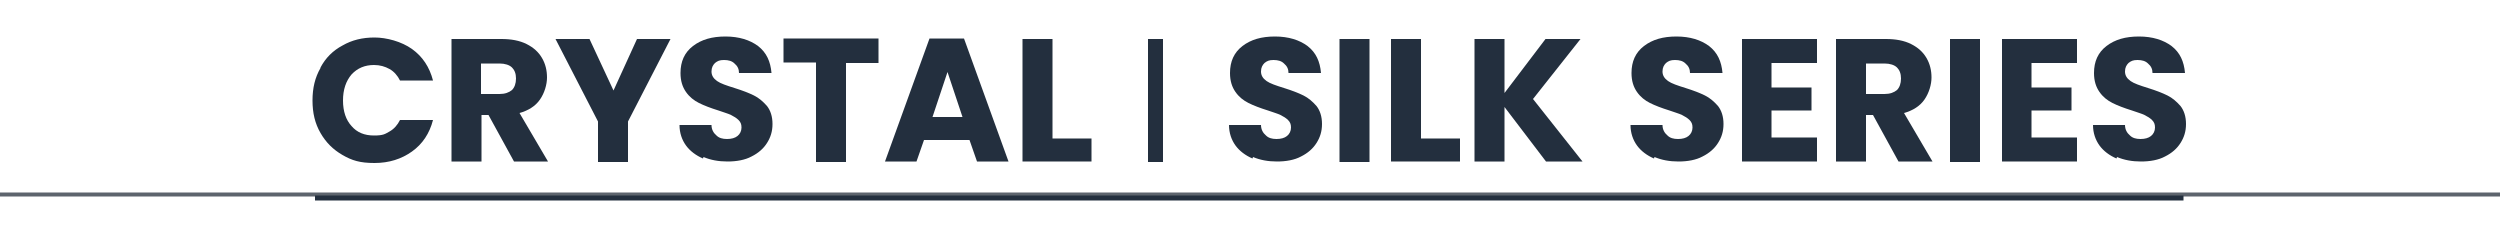 <?xml version="1.0" encoding="UTF-8"?>
<svg id="Ebene_1" xmlns="http://www.w3.org/2000/svg" version="1.1" viewBox="0 0 500 50">
  <!-- Generator: Adobe Illustrator 29.7.1, SVG Export Plug-In . SVG Version: 2.1.1 Build 8)  -->
  <defs>
    <style>
      .st0 {
        stroke: #5d646d;
        stroke-width: .8px;
      }

      .st0, .st1 {
        fill: none;
        stroke-miterlimit: 10;
      }

      .st2 {
        fill: #232f3e;
      }

      .st1 {
        stroke: #232f3e;
      }
    </style>
  </defs>
  <line class="st0" x1="-470" y1="38.9" x2="970" y2="38.9"/>
  <line class="st1" x1="63" y1="39.6" x2="436.7" y2="39.6"/>
  <g>
    <path class="st2" d="M64.1,13.5c1-1.9,2.5-3.4,4.4-4.4,1.9-1.1,4-1.6,6.4-1.6s5.4.8,7.5,2.3c2.1,1.5,3.5,3.6,4.2,6.3h-6.6c-.5-1-1.2-1.8-2.1-2.3-.9-.5-1.9-.8-3.1-.8-1.8,0-3.3.6-4.5,1.9-1.1,1.3-1.7,3-1.7,5.2s.6,3.9,1.7,5.1c1.1,1.3,2.6,1.9,4.5,1.9s2.2-.3,3.1-.8c.9-.5,1.6-1.3,2.1-2.3h6.6c-.7,2.7-2.1,4.8-4.2,6.3-2.1,1.5-4.6,2.3-7.5,2.3s-4.5-.5-6.4-1.6-3.3-2.5-4.4-4.4-1.6-4-1.6-6.5.5-4.6,1.6-6.5h0Z"/>
    <path class="st2" d="M102.8,32.3l-5.1-9.3h-1.4v9.3h-6V7.8h10c1.9,0,3.6.3,5,1,1.4.7,2.4,1.6,3.1,2.8.7,1.2,1,2.5,1,3.9s-.5,3.1-1.4,4.4c-.9,1.3-2.3,2.2-4.1,2.7l5.7,9.7h-6.8,0ZM96.2,18.8h3.7c1.1,0,1.9-.3,2.5-.8.5-.5.8-1.3.8-2.3s-.3-1.7-.8-2.2-1.4-.8-2.5-.8h-3.7v6.1h0Z"/>
    <path class="st2" d="M134.1,7.8l-8.5,16.5v8.1h-6v-8.1l-8.5-16.5h6.8l4.8,10.3,4.7-10.3h6.7Z"/>
    <path class="st2" d="M140.6,31.7c-1.4-.6-2.6-1.5-3.4-2.6s-1.3-2.5-1.3-4.1h6.4c0,.9.4,1.6,1,2.1.5.5,1.2.7,2.1.7s1.6-.2,2.1-.6c.5-.4.8-1,.8-1.7s-.2-1.1-.6-1.5-.9-.7-1.5-1-1.4-.5-2.5-.9c-1.6-.5-2.9-1-3.9-1.5s-1.9-1.2-2.6-2.2c-.7-1-1.1-2.2-1.1-3.8,0-2.3.8-4.1,2.5-5.4s3.8-1.9,6.5-1.9,4.9.7,6.5,1.9c1.7,1.3,2.5,3.1,2.7,5.4h-6.5c0-.8-.3-1.4-.9-1.9-.5-.5-1.2-.7-2.1-.7s-1.3.2-1.8.6c-.4.4-.7.9-.7,1.7s.4,1.4,1.1,1.9,1.9.9,3.5,1.4c1.6.5,2.9,1,3.9,1.5s1.8,1.2,2.6,2.1c.7.9,1.1,2.1,1.1,3.6s-.4,2.7-1.1,3.8-1.7,2-3.1,2.7c-1.3.7-3,1-4.8,1s-3.4-.3-4.8-.9h0Z"/>
    <path class="st2" d="M175.7,7.8v4.8h-6.5v19.8h-6V12.5h-6.5v-4.8h19Z"/>
    <path class="st2" d="M194,28h-9.2l-1.5,4.3h-6.3l8.9-24.6h6.9l8.9,24.6h-6.3l-1.5-4.3h0ZM192.5,23.4l-3-9-3,9h6Z"/>
    <path class="st2" d="M210.5,27.7h7.8v4.6h-13.8V7.8h6v20Z"/>
    <path class="st2" d="M232.6,7.8v24.6h-3V7.8h3Z"/>
    <path class="st2" d="M250.5,31.7c-1.4-.6-2.6-1.5-3.4-2.6s-1.3-2.5-1.3-4.1h6.4c0,.9.4,1.6,1,2.1.5.5,1.2.7,2.1.7s1.6-.2,2.1-.6c.5-.4.8-1,.8-1.7s-.2-1.1-.6-1.5-.9-.7-1.5-1-1.4-.5-2.5-.9c-1.6-.5-2.9-1-3.9-1.5s-1.9-1.2-2.6-2.2c-.7-1-1.1-2.2-1.1-3.8,0-2.3.8-4.1,2.5-5.4s3.8-1.9,6.5-1.9,4.9.7,6.5,1.9c1.7,1.3,2.5,3.1,2.7,5.4h-6.5c0-.8-.3-1.4-.9-1.9-.5-.5-1.2-.7-2.1-.7s-1.3.2-1.8.6c-.4.4-.7.9-.7,1.7s.4,1.4,1.1,1.9,1.9.9,3.5,1.4c1.6.5,2.9,1,3.9,1.5s1.8,1.2,2.6,2.1c.7.9,1.1,2.1,1.1,3.6s-.4,2.7-1.1,3.8-1.7,2-3.1,2.7c-1.3.7-3,1-4.8,1s-3.4-.3-4.8-.9h0Z"/>
    <path class="st2" d="M273.9,7.8v24.6h-6V7.8h6Z"/>
    <path class="st2" d="M284.2,27.7h7.8v4.6h-13.8V7.8h6v20Z"/>
    <path class="st2" d="M309.2,32.3l-8.3-10.9v10.9h-6V7.8h6v10.8l8.2-10.8h7l-9.5,12,9.9,12.5h-7.3,0Z"/>
    <path class="st2" d="M330.8,31.7c-1.4-.6-2.6-1.5-3.4-2.6s-1.3-2.5-1.3-4.1h6.4c0,.9.4,1.6,1,2.1.5.5,1.2.7,2.1.7s1.6-.2,2.1-.6c.5-.4.8-1,.8-1.7s-.2-1.1-.6-1.5-.9-.7-1.5-1-1.4-.5-2.5-.9c-1.6-.5-2.9-1-3.9-1.5s-1.9-1.2-2.6-2.2c-.7-1-1.1-2.2-1.1-3.8,0-2.3.8-4.1,2.5-5.4s3.8-1.9,6.5-1.9,4.9.7,6.5,1.9c1.7,1.3,2.5,3.1,2.7,5.4h-6.5c0-.8-.3-1.4-.9-1.9-.5-.5-1.2-.7-2.1-.7s-1.3.2-1.8.6c-.4.4-.7.9-.7,1.7s.4,1.4,1.1,1.9,1.9.9,3.5,1.4c1.6.5,2.9,1,3.9,1.5s1.8,1.2,2.6,2.1c.7.9,1.1,2.1,1.1,3.6s-.4,2.7-1.1,3.8-1.7,2-3.1,2.7c-1.3.7-3,1-4.8,1s-3.4-.3-4.8-.9h0Z"/>
    <path class="st2" d="M354.3,12.5v5h8v4.6h-8v5.4h9.1v4.8h-15V7.8h15v4.8h-9.1Z"/>
    <path class="st2" d="M379.7,32.3l-5.1-9.3h-1.4v9.3h-6V7.8h10c1.9,0,3.6.3,5,1,1.4.7,2.4,1.6,3.1,2.8.7,1.2,1,2.5,1,3.9s-.5,3.1-1.4,4.4c-.9,1.3-2.3,2.2-4.1,2.7l5.7,9.7h-6.8,0ZM373.2,18.8h3.7c1.1,0,1.9-.3,2.5-.8.5-.5.8-1.3.8-2.3s-.3-1.7-.8-2.2-1.4-.8-2.5-.8h-3.7v6.1h0Z"/>
    <path class="st2" d="M396,7.8v24.6h-6V7.8h6Z"/>
    <path class="st2" d="M406.3,12.5v5h8v4.6h-8v5.4h9.1v4.8h-15V7.8h15v4.8h-9.1Z"/>
    <path class="st2" d="M423.3,31.7c-1.4-.6-2.6-1.5-3.4-2.6s-1.3-2.5-1.3-4.1h6.4c0,.9.4,1.6,1,2.1.5.5,1.2.7,2.1.7s1.6-.2,2.1-.6c.5-.4.8-1,.8-1.7s-.2-1.1-.6-1.5-.9-.7-1.5-1-1.4-.5-2.5-.9c-1.6-.5-2.9-1-3.9-1.5s-1.9-1.2-2.6-2.2c-.7-1-1.1-2.2-1.1-3.8,0-2.3.8-4.1,2.5-5.4s3.8-1.9,6.5-1.9,4.9.7,6.5,1.9c1.7,1.3,2.5,3.1,2.7,5.4h-6.5c0-.8-.3-1.4-.9-1.9-.5-.5-1.2-.7-2.1-.7s-1.3.2-1.8.6c-.4.4-.7.9-.7,1.7s.4,1.4,1.1,1.9,1.9.9,3.5,1.4c1.6.5,2.9,1,3.9,1.5s1.8,1.2,2.6,2.1c.7.9,1.1,2.1,1.1,3.6s-.4,2.7-1.1,3.8-1.7,2-3.1,2.7c-1.3.7-3,1-4.8,1s-3.4-.3-4.8-.9h0Z"/>
  </g>
</svg>